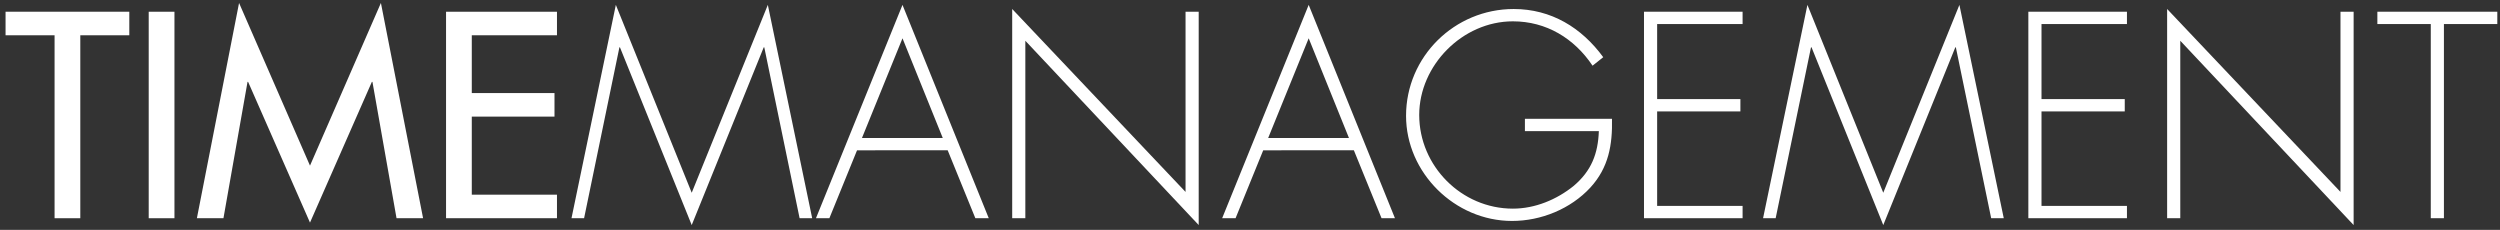 <?xml version="1.0" encoding="utf-8"?>
<!-- Generator: Adobe Illustrator 14.0.0, SVG Export Plug-In . SVG Version: 6.00 Build 43363)  -->
<!DOCTYPE svg PUBLIC "-//W3C//DTD SVG 1.1//EN" "http://www.w3.org/Graphics/SVG/1.1/DTD/svg11.dtd">
<svg version="1.1" id="Layer_1" xmlns="http://www.w3.org/2000/svg" xmlns:xlink="http://www.w3.org/1999/xlink" x="0px" y="0px"
	 width="261px" height="24px" viewBox="0 0 261 24" enable-background="new 0 0 261 24" xml:space="preserve">
<rect x="0" y="0" width="261" height="24" fill="#333333" stroke="none"/>
<g>
	<polygon fill="#FFFFFF" points="8.384,3.683 13.5,3.683 13.5,1.224 0.58,1.224 0.58,3.683 5.697,3.683 5.697,22.783 8.384,22.783 	
		"/>
	<rect x="15.525" y="1.225" fill="#FFFFFF" width="2.688" height="21.558"/>
	<polygon fill="#FFFFFF" points="32.363,23.24 38.824,8.545 38.882,8.545 41.398,22.783 44.17,22.783 39.767,0.309 32.363,17.293 
		24.958,0.309 20.555,22.783 23.328,22.783 25.843,8.545 25.902,8.545 	"/>
	<polygon fill="#FFFFFF" points="46.568,22.781 58.148,22.781 58.148,20.324 49.254,20.324 49.254,12.174 57.889,12.174 
		57.889,9.716 49.254,9.716 49.254,3.682 58.148,3.682 58.148,1.226 46.568,1.226 	"/>
	<polygon fill="#FFFFFF" points="72.215,20.123 64.294,0.509 59.664,22.783 60.979,22.783 64.667,4.941 64.723,4.941 72.215,23.496 
		79.733,4.941 79.791,4.941 83.479,22.783 84.792,22.783 80.162,0.509 	"/>
	<path fill="#FFFFFF" d="M98.938,15.691l2.888,7.09h1.4L94.22,0.51l-9.034,22.271h1.401l2.888-7.09H98.938z M98.423,14.404h-8.433
		L94.22,3.998L98.423,14.404z"/>
	<polygon fill="#FFFFFF" points="105.673,22.781 107.045,22.781 107.045,4.256 125.144,23.496 125.144,1.225 123.771,1.225 
		123.771,20.037 105.673,0.939 	"/>
	<path fill="#FFFFFF" d="M141.344,15.691l2.889,7.09h1.4L136.627,0.51l-9.034,22.271h1.4l2.887-7.09H141.344z M140.83,14.404h-8.432
		l4.229-10.407L140.83,14.404z"/>
	<g>
		<path fill="#FFFFFF" d="M159.201,12.404v1.286h7.719c-0.086,2.344-0.771,4.146-2.629,5.719c-1.773,1.43-4.029,2.373-6.348,2.373
			c-5.373,0-9.777-4.459-9.777-9.778c0-5.175,4.518-9.777,9.777-9.777c3.49,0,6.404,1.771,8.32,4.631l1.115-0.887
			c-2.26-3.086-5.432-5.03-9.35-5.03c-6.176,0-11.236,4.973-11.236,11.15c0,5.947,5.088,10.976,11.066,10.976
			c3.029,0,6.117-1.256,8.176-3.486c1.914-2.088,2.314-4.461,2.258-7.176H159.201z"/>
	</g>
	<polygon fill="#FFFFFF" points="181.926,2.511 181.926,1.224 171.633,1.224 171.633,22.781 181.926,22.781 181.926,21.496 
		173.006,21.496 173.006,11.632 181.697,11.632 181.697,10.345 173.006,10.345 173.006,2.511 	"/>
	<polygon fill="#FFFFFF" points="196.613,20.123 188.695,0.509 184.064,22.783 185.379,22.783 189.068,4.941 189.125,4.941 
		196.613,23.496 204.135,4.941 204.191,4.941 207.879,22.783 209.193,22.783 204.562,0.509 	"/>
	<polygon fill="#FFFFFF" points="222.053,2.511 222.053,1.224 211.76,1.224 211.76,22.781 222.053,22.781 222.053,21.496 
		213.133,21.496 213.133,11.632 221.824,11.632 221.824,10.345 213.133,10.345 213.133,2.511 	"/>
	<polygon fill="#FFFFFF" points="226.248,22.781 227.621,22.781 227.621,4.256 245.719,23.496 245.719,1.225 244.346,1.225 
		244.346,20.037 226.248,0.939 	"/>
	<polygon fill="#FFFFFF" points="255.145,2.511 260.719,2.511 260.719,1.224 248.197,1.224 248.197,2.511 253.773,2.511 
		253.773,22.781 255.145,22.781 	"/>
</g>
</svg>
